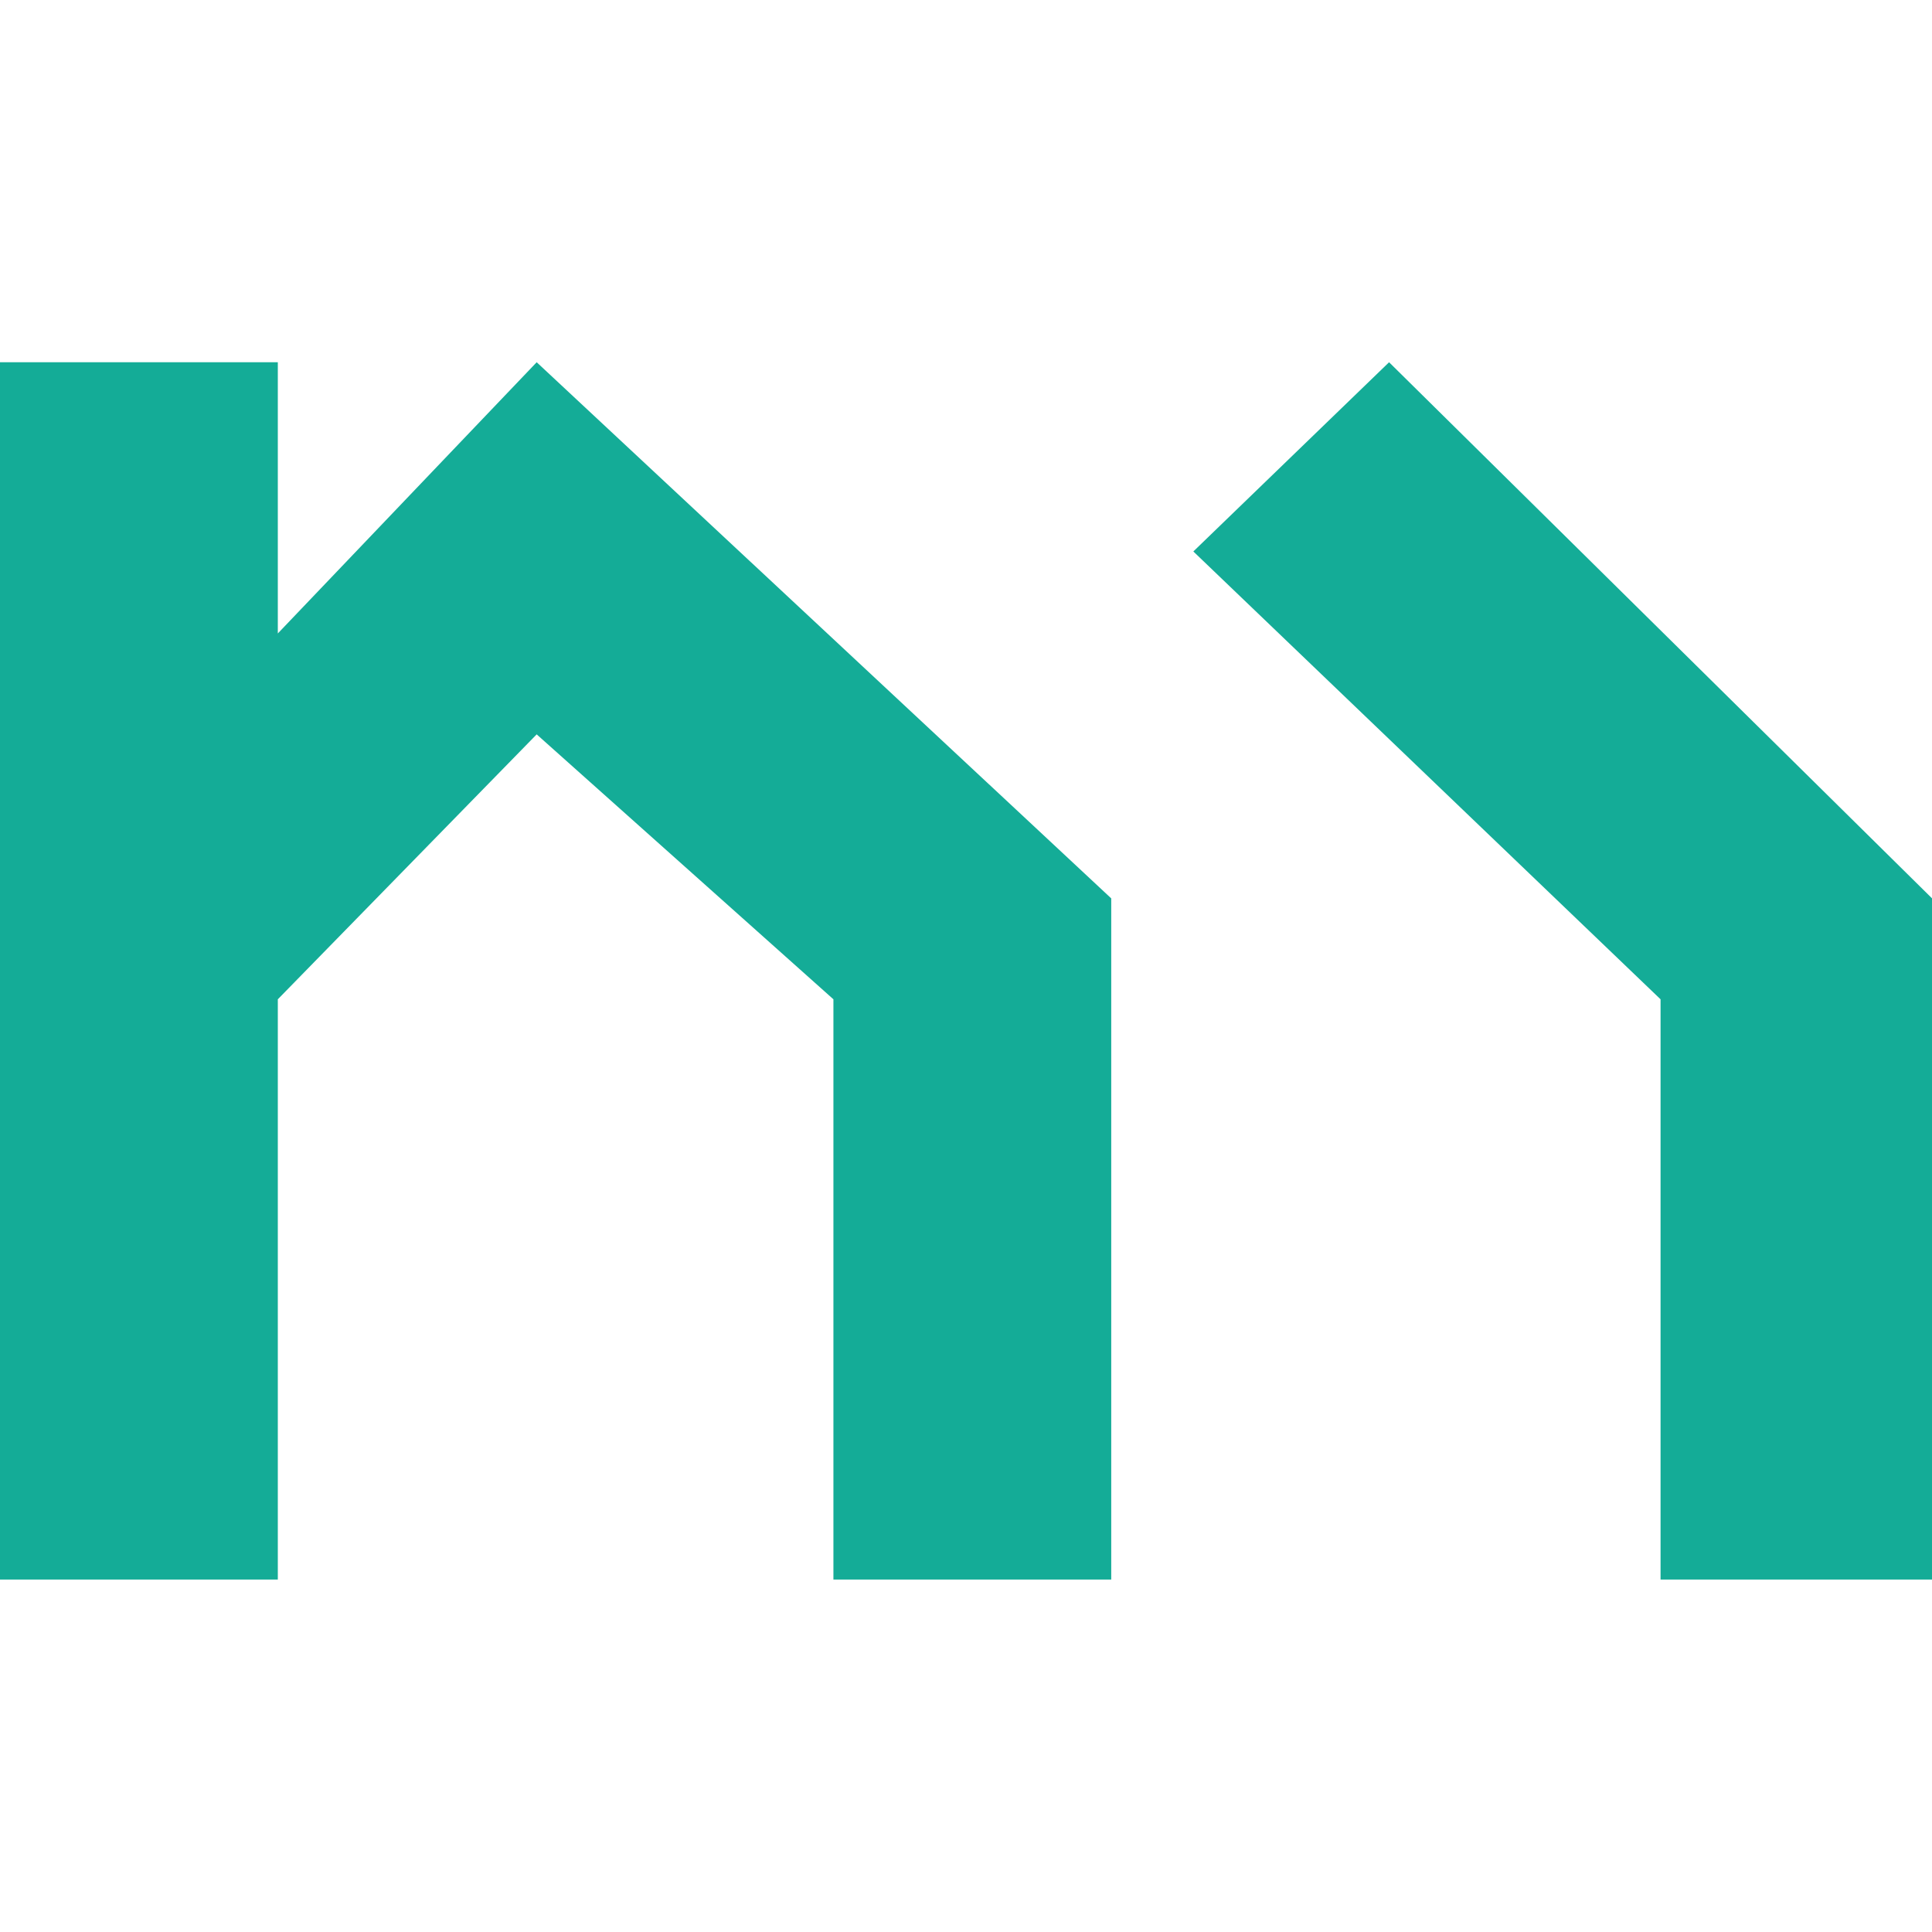 <svg width="64" height="64" viewBox="0 0 64 64" fill="none" xmlns="http://www.w3.org/2000/svg">
<path d="M9.203 12H0V52.325H9.203V33.103L17.778 24.327L27.608 33.103V52.325H36.811V29.76L17.778 12L9.203 20.984V12Z" fill="#14AC97"/>
<path d="M46.015 12L39.531 18.268L55.008 33.103V52.325H64.002V29.76L46.015 12Z" fill="#14AC97"/>
</svg>
